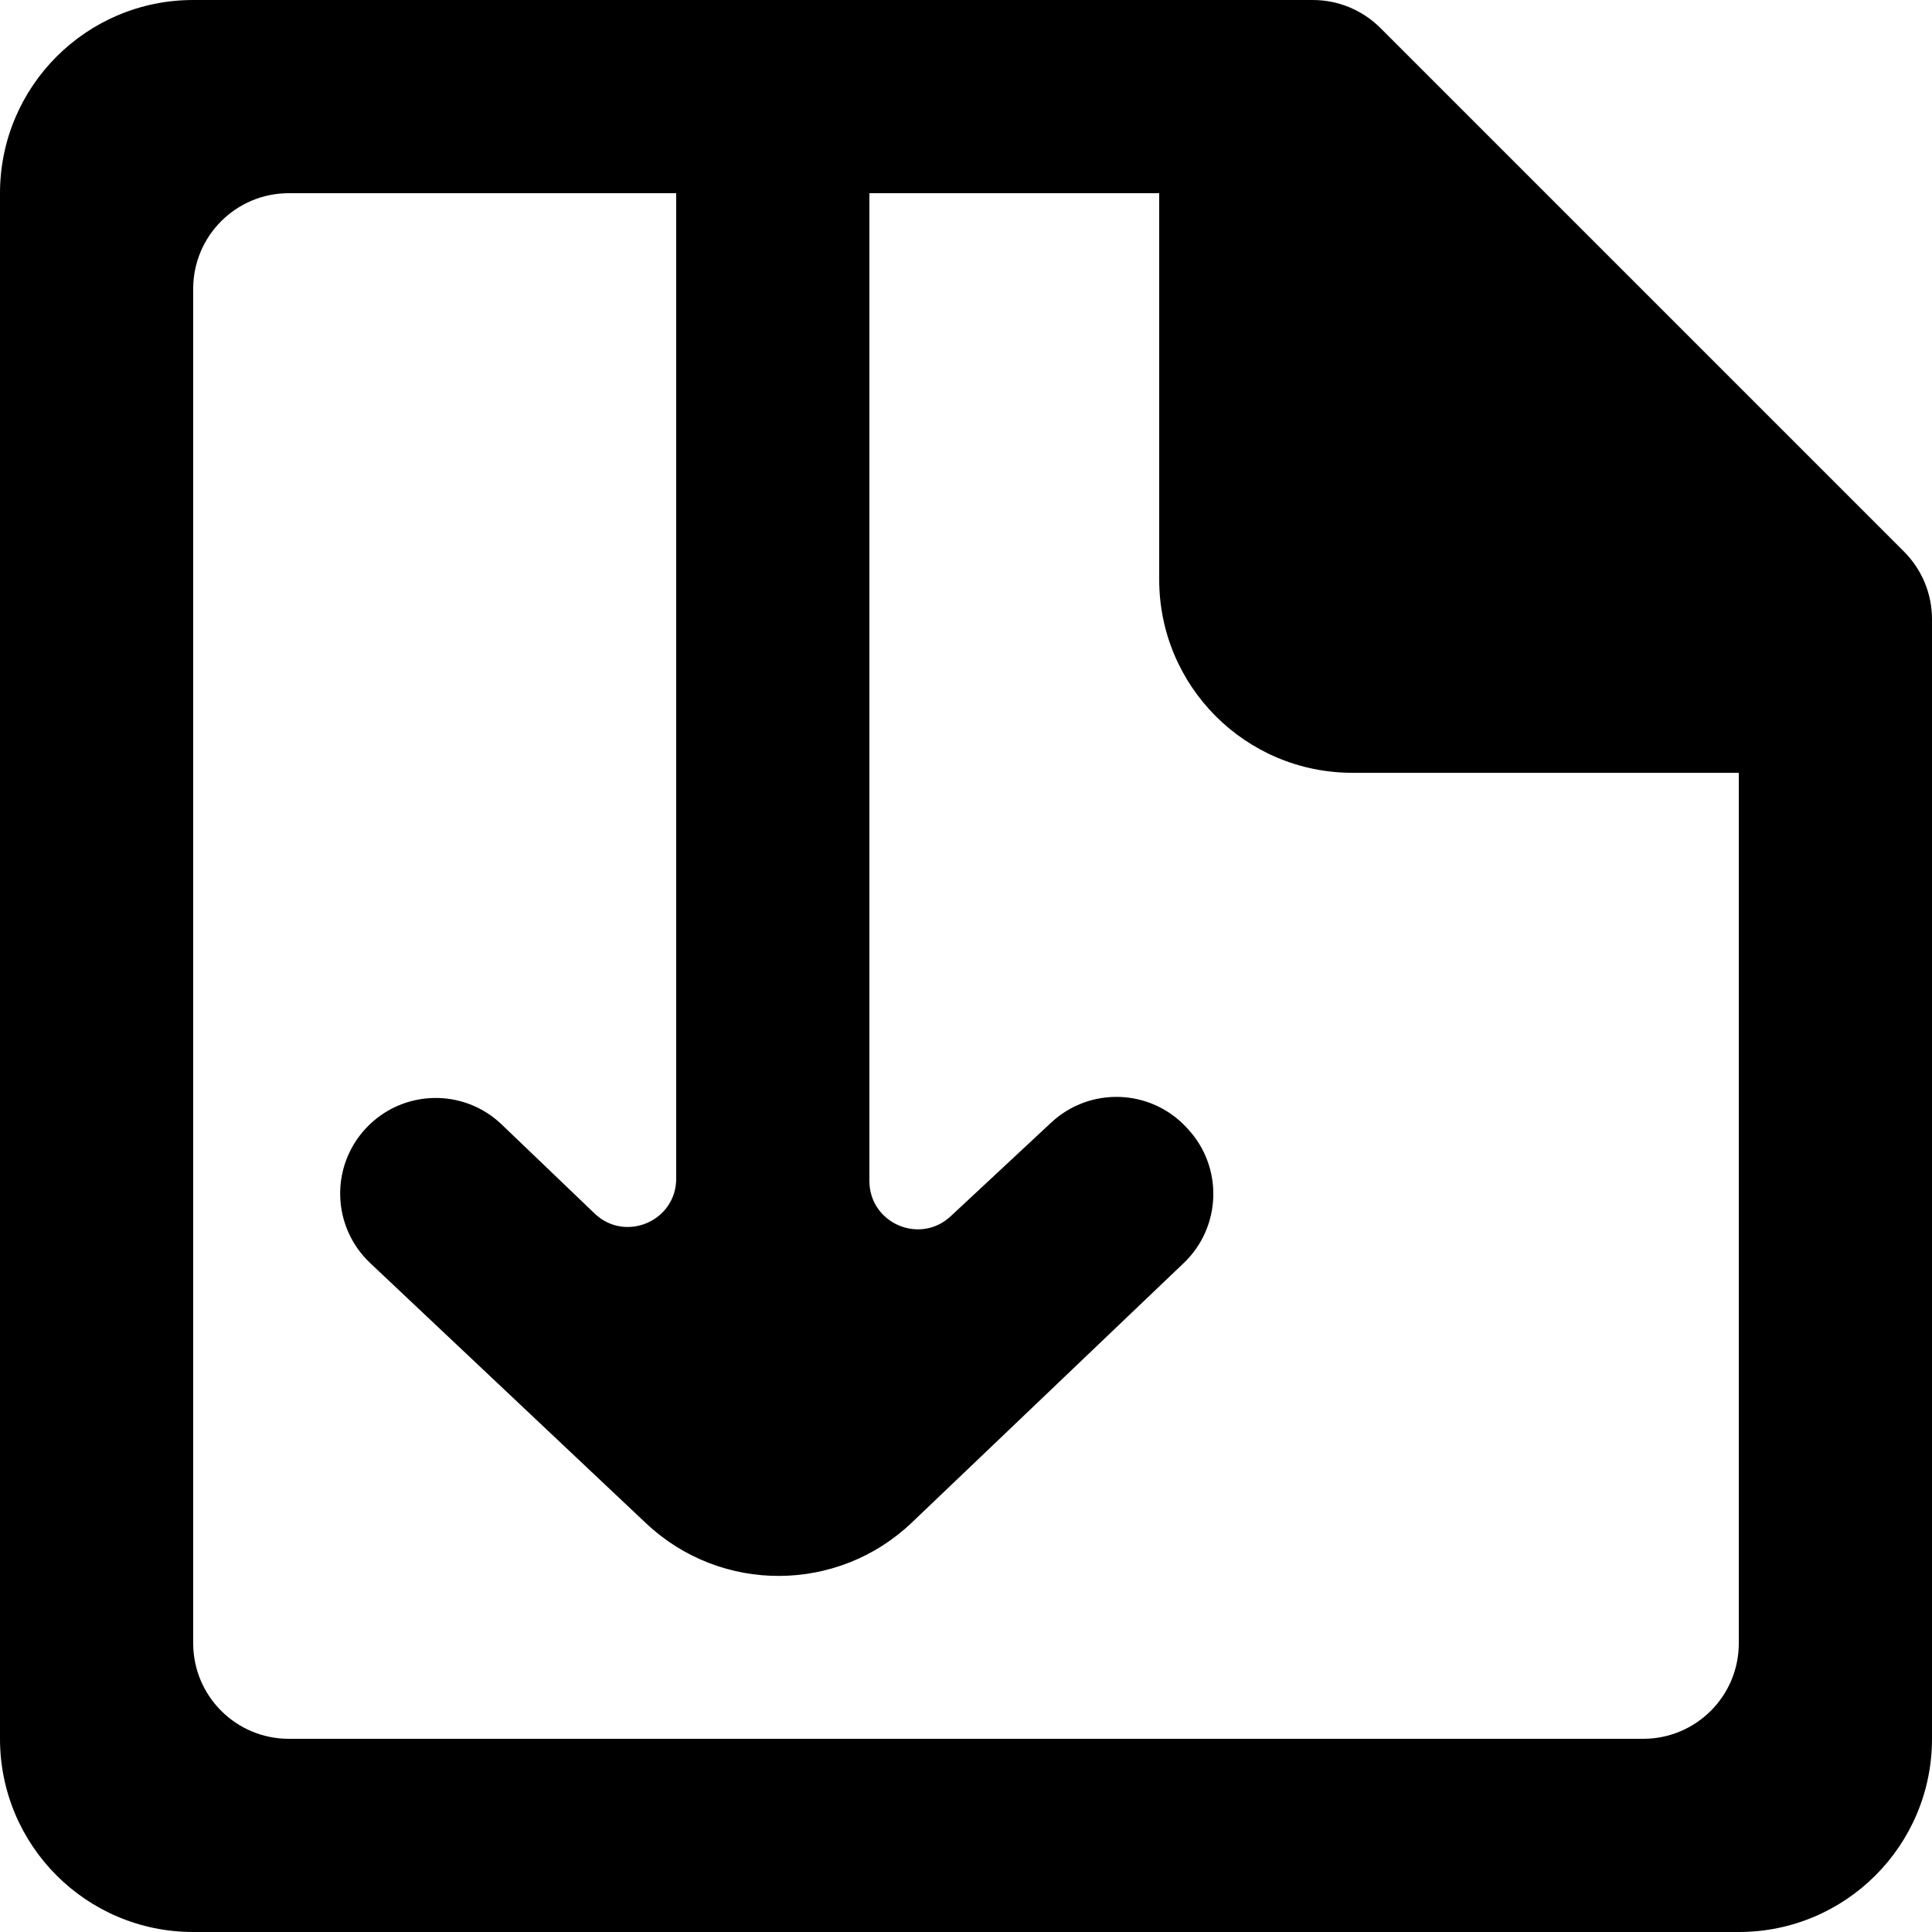 <?xml version="1.0" encoding="UTF-8" standalone="no"?>
<!-- Скачано с сайта svg4.ru / Downloaded from svg4.ru -->
<svg width="800px" height="800px" viewBox="0 0 20 20" version="1.1" xmlns="http://www.w3.org/2000/svg" xmlns:xlink="http://www.w3.org/1999/xlink">
    
    <title>file_arrow_down [#1717]</title>
    <desc>Created with Sketch.</desc>
    <defs>

</defs>
    <g id="Page-1" stroke="none" stroke-width="1" fill="none" fill-rule="evenodd">
        <g id="Dribbble-Light-Preview" transform="translate(-220, -1439)" fill="#000000">
            <g id="icons" transform="translate(56, 160)">
                <path d="M182,1296.011 C182,1296.557 181.557,1297 181.011,1297 L166.989,1297 C166.443,1297 166,1296.557 166,1296.011 L166,1281.989 C166,1281.443 166.443,1281 166.989,1281 L171,1281 L171,1291.201 C171,1291.641 170.472,1291.867 170.154,1291.561 L169.195,1290.642 C168.797,1290.259 168.163,1290.277 167.787,1290.681 C167.416,1291.079 167.436,1291.701 167.832,1292.075 L170.688,1294.769 C171.462,1295.499 172.672,1295.495 173.441,1294.76 L176.254,1292.075 C176.646,1291.701 176.664,1291.081 176.295,1290.685 L176.281,1290.67 C175.909,1290.27 175.283,1290.248 174.883,1290.62 L173.841,1291.591 C173.521,1291.889 173,1291.662 173,1291.225 L173,1281 L176,1281 L176,1285 C176,1286.105 176.895,1287 178,1287 L182,1287 L182,1296.011 Z M183.71,1284.71 L178.29,1279.29 C178.104,1279.104 177.853,1279 177.59,1279 L166,1279 C164.895,1279 164,1279.896 164,1281 L164,1297 C164,1298.105 164.895,1299 166,1299 L182,1299 C183.105,1299 184,1298.105 184,1297 L184,1285.41 C184,1285.147 183.896,1284.896 183.71,1284.71 L183.71,1284.71 Z" id="file_arrow_down-[#1717]">

</path>
            </g>
        </g>
    </g>
</svg>